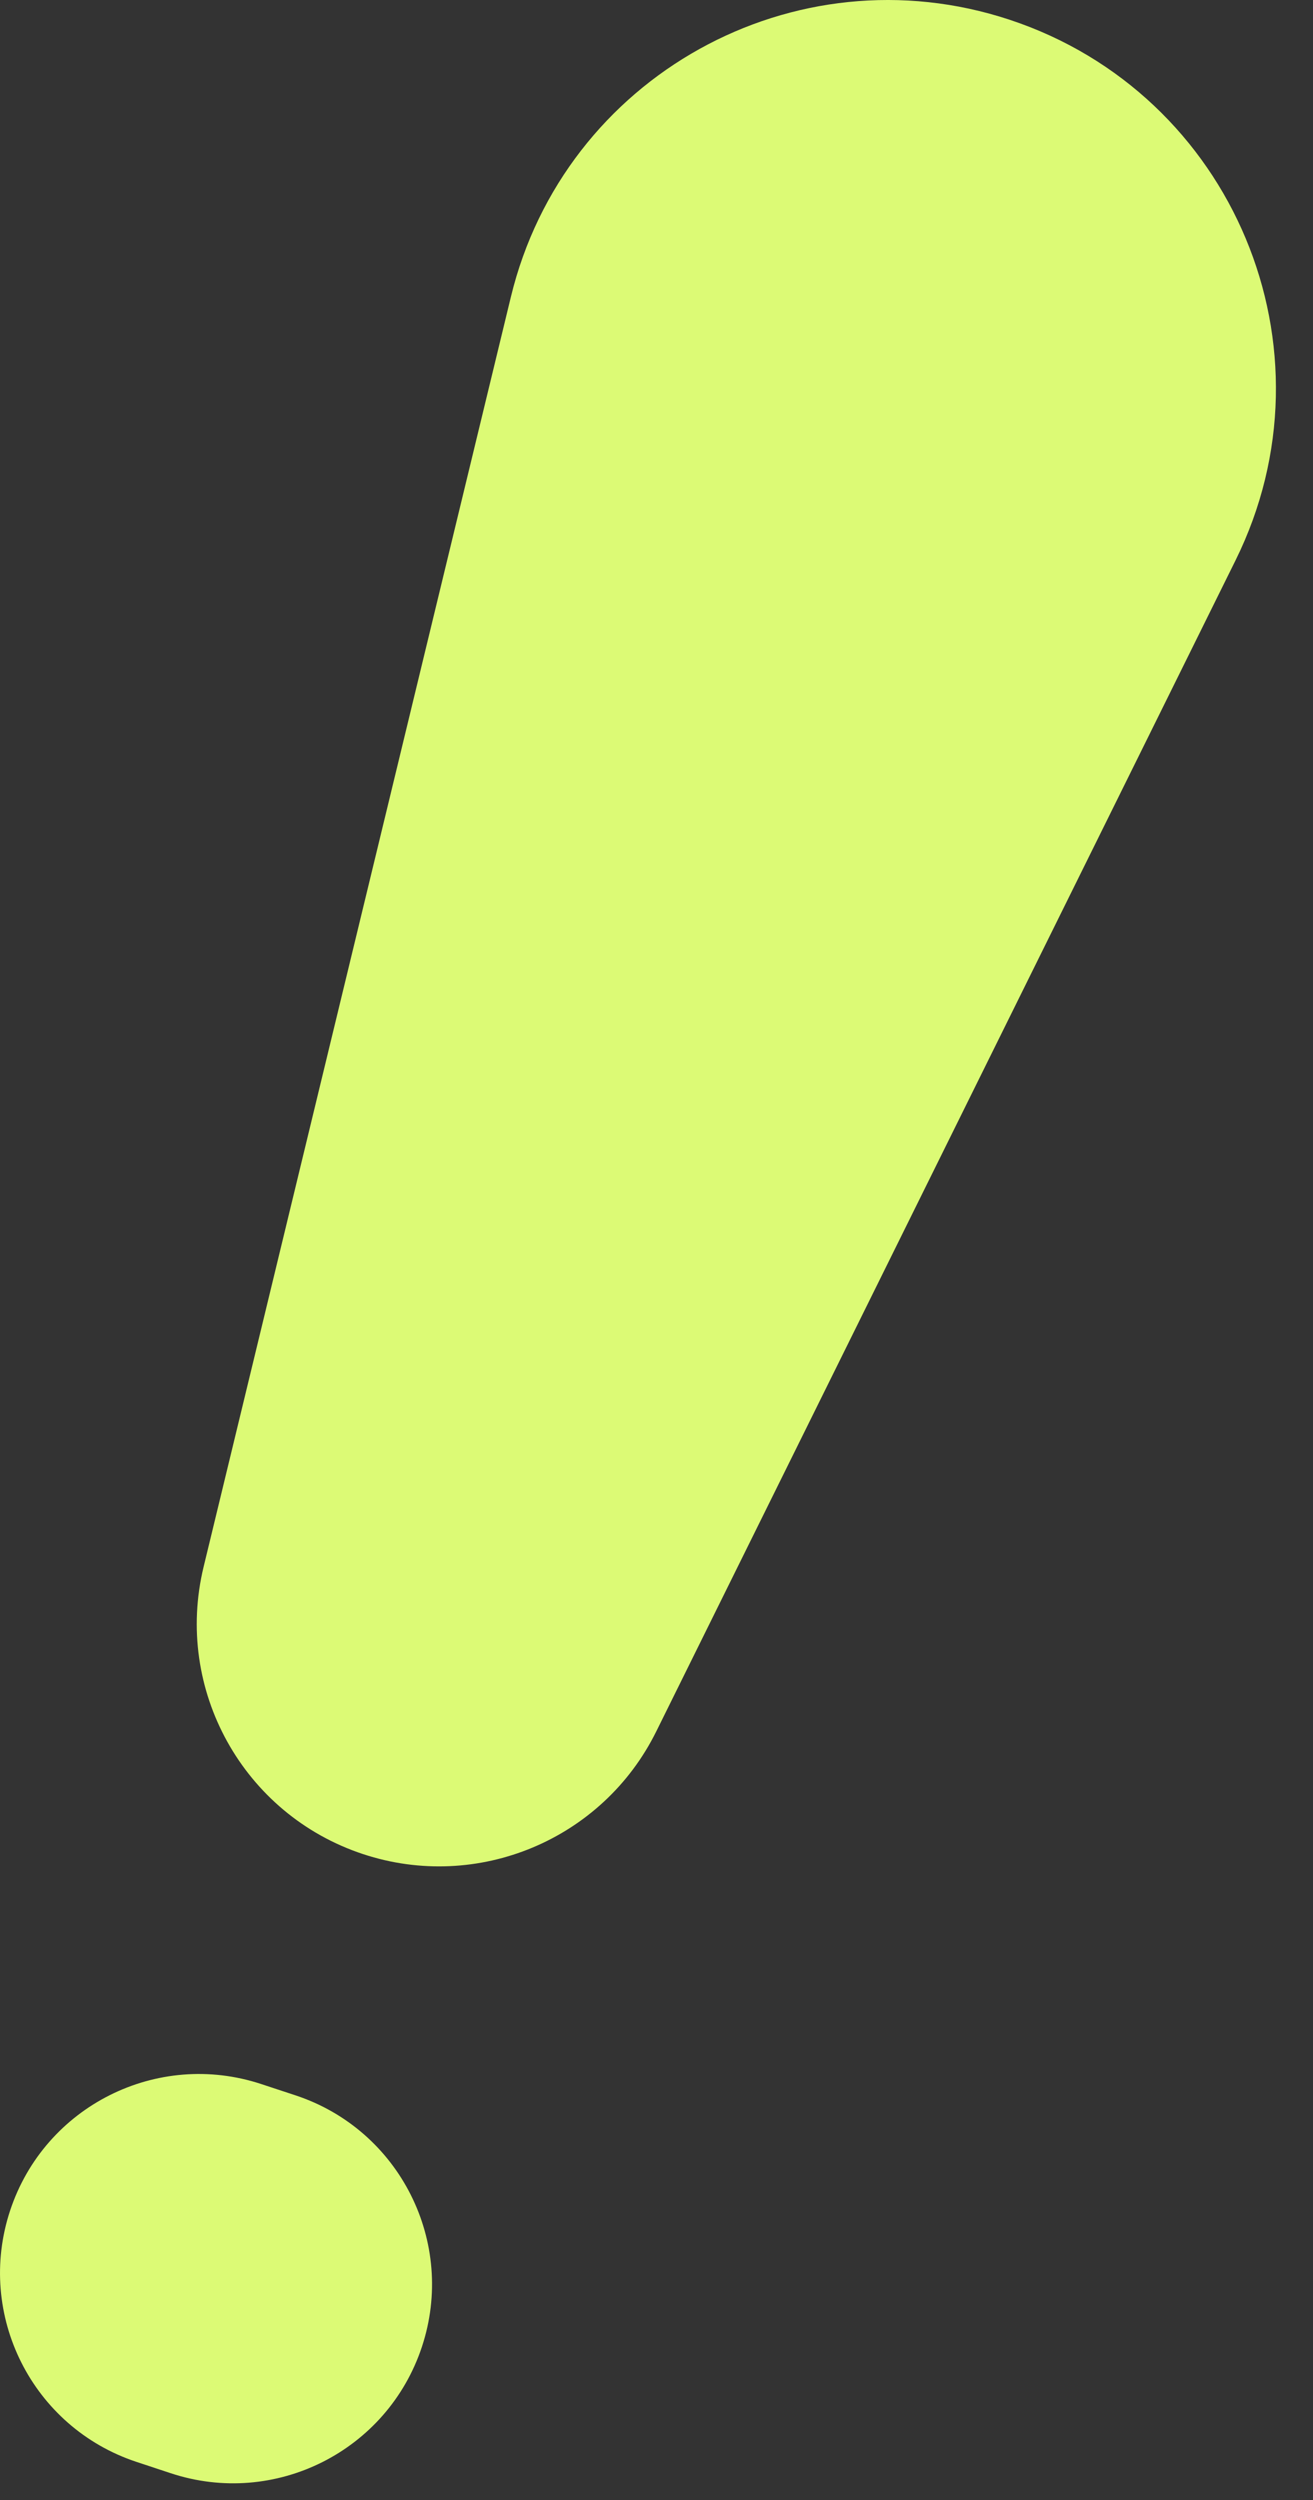 <?xml version="1.0" encoding="UTF-8"?> <svg xmlns="http://www.w3.org/2000/svg" width="31" height="59" viewBox="0 0 31 59" fill="none"><rect x="0" y="0" width="31" height="59" fill="#333333" stroke="none"/><path d="M3.223 58.1C0.761 57.286 -0.575 54.63 0.239 52.168C1.053 49.706 3.709 48.37 6.171 49.184L6.978 49.45C9.44 50.264 10.776 52.92 9.962 55.382C9.148 57.845 6.492 59.181 4.03 58.367L3.223 58.1ZM8.571 43.756C5.743 42.821 4.106 39.873 4.807 36.978L12.062 7.007C13.321 1.804 18.755 -1.214 23.837 0.466C29.123 2.214 31.64 8.234 29.171 13.224L15.494 40.862C14.23 43.416 11.278 44.651 8.571 43.756Z" fill="#DCFA75"></path></svg> 